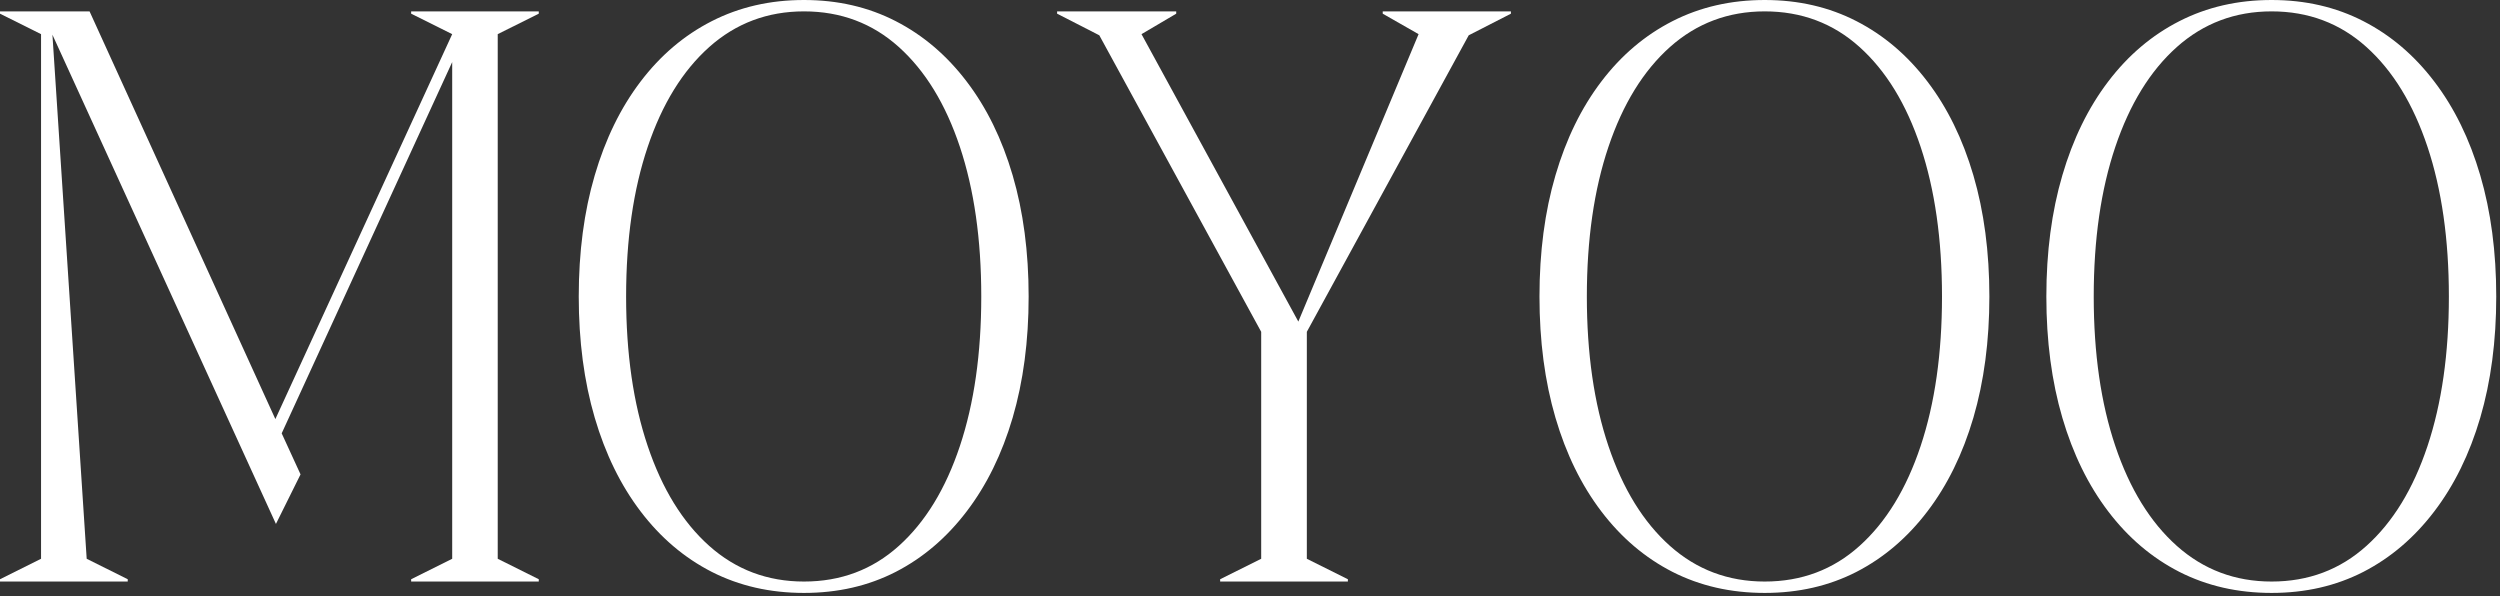 <?xml version="1.0" encoding="UTF-8"?> <svg xmlns="http://www.w3.org/2000/svg" width="453" height="108" viewBox="0 0 453 108" fill="none"><rect x="0" y="0" width="453" height="108" fill="#333333" stroke="none"/><path d="M23.146 105.375H0V104.958L7.438 101.25V6.188L0 2.479V2.062H16.229L49.896 75.938L81.938 6.188L74.5 2.479V2.062H97.625V2.479L90.188 6.188V101.25L97.625 104.958V105.375H74.5V104.958L81.938 101.25V11.25L51.042 78.521L54.458 85.958L50 94.938L9.5 6.292L15.708 101.25L23.146 104.958V105.375Z" fill="white"></path><path d="M145.681 107.438C139.541 107.438 133.973 106.167 128.973 103.625C123.983 101.073 119.686 97.417 116.077 92.667C112.462 87.917 109.692 82.26 107.765 75.688C105.832 69.104 104.869 61.786 104.869 53.729C104.869 45.661 105.832 38.344 107.765 31.771C109.692 25.188 112.462 19.521 116.077 14.771C119.686 10.021 123.983 6.375 128.973 3.833C133.973 1.281 139.541 0 145.681 0C151.806 0 157.348 1.281 162.306 3.833C167.265 6.375 171.546 10.021 175.16 14.771C178.785 19.521 181.561 25.188 183.494 31.771C185.421 38.344 186.39 45.661 186.39 53.729C186.39 61.786 185.421 69.104 183.494 75.688C181.561 82.26 178.785 87.917 175.16 92.667C171.546 97.417 167.265 101.073 162.306 103.625C157.348 106.167 151.806 107.438 145.681 107.438ZM113.452 53.729C113.452 64.052 114.754 73.083 117.369 80.833C119.978 88.583 123.692 94.615 128.515 98.917C133.348 103.224 139.067 105.375 145.681 105.375C152.358 105.375 158.087 103.224 162.869 98.917C167.66 94.615 171.348 88.583 173.931 80.833C176.515 73.083 177.806 64.052 177.806 53.729C177.806 43.396 176.515 34.354 173.931 26.604C171.348 18.854 167.66 12.828 162.869 8.521C158.087 4.219 152.358 2.062 145.681 2.062C139.067 2.062 133.348 4.219 128.515 8.521C123.692 12.828 119.978 18.854 117.369 26.604C114.754 34.354 113.452 43.396 113.452 53.729Z" fill="white"></path><path d="M199.194 6.396L191.548 2.479V2.062H213.132V2.479L206.84 6.188L235.257 58.271L257.048 6.188L250.548 2.479V2.062H273.778V2.479L266.132 6.396L236.798 60.125V101.25L244.236 104.958V105.375H221.09V104.958L228.528 101.25V60.125L199.194 6.396Z" fill="white"></path><path d="M319.766 107.438C313.625 107.438 308.057 106.167 303.057 103.625C298.068 101.073 293.771 97.417 290.162 92.667C286.547 87.917 283.776 82.26 281.849 75.688C279.917 69.104 278.953 61.786 278.953 53.729C278.953 45.661 279.917 38.344 281.849 31.771C283.776 25.188 286.547 19.521 290.162 14.771C293.771 10.021 298.068 6.375 303.057 3.833C308.057 1.281 313.625 0 319.766 0C325.891 0 331.432 1.281 336.391 3.833C341.349 6.375 345.63 10.021 349.245 14.771C352.87 19.521 355.646 25.188 357.578 31.771C359.505 38.344 360.474 45.661 360.474 53.729C360.474 61.786 359.505 69.104 357.578 75.688C355.646 82.26 352.87 87.917 349.245 92.667C345.63 97.417 341.349 101.073 336.391 103.625C331.432 106.167 325.891 107.438 319.766 107.438ZM287.537 53.729C287.537 64.052 288.839 73.083 291.453 80.833C294.063 88.583 297.776 94.615 302.599 98.917C307.432 103.224 313.151 105.375 319.766 105.375C326.443 105.375 332.172 103.224 336.953 98.917C341.745 94.615 345.432 88.583 348.016 80.833C350.599 73.083 351.891 64.052 351.891 53.729C351.891 43.396 350.599 34.354 348.016 26.604C345.432 18.854 341.745 12.828 336.953 8.521C332.172 4.219 326.443 2.062 319.766 2.062C313.151 2.062 307.432 4.219 302.599 8.521C297.776 12.828 294.063 18.854 291.453 26.604C288.839 34.354 287.537 43.396 287.537 53.729Z" fill="white"></path><path d="M411.612 107.438C405.471 107.438 399.904 106.167 394.904 103.625C389.914 101.073 385.617 97.417 382.008 92.667C378.393 87.917 375.622 82.26 373.695 75.688C371.763 69.104 370.799 61.786 370.799 53.729C370.799 45.661 371.763 38.344 373.695 31.771C375.622 25.188 378.393 19.521 382.008 14.771C385.617 10.021 389.914 6.375 394.904 3.833C399.904 1.281 405.471 0 411.612 0C417.737 0 423.279 1.281 428.237 3.833C433.195 6.375 437.477 10.021 441.091 14.771C444.716 19.521 447.492 25.188 449.424 31.771C451.352 38.344 452.32 45.661 452.32 53.729C452.32 61.786 451.352 69.104 449.424 75.688C447.492 82.26 444.716 87.917 441.091 92.667C437.477 97.417 433.195 101.073 428.237 103.625C423.279 106.167 417.737 107.438 411.612 107.438ZM379.383 53.729C379.383 64.052 380.685 73.083 383.299 80.833C385.909 88.583 389.622 94.615 394.445 98.917C399.279 103.224 404.997 105.375 411.612 105.375C418.289 105.375 424.018 103.224 428.799 98.917C433.591 94.615 437.279 88.583 439.862 80.833C442.445 73.083 443.737 64.052 443.737 53.729C443.737 43.396 442.445 34.354 439.862 26.604C437.279 18.854 433.591 12.828 428.799 8.521C424.018 4.219 418.289 2.062 411.612 2.062C404.997 2.062 399.279 4.219 394.445 8.521C389.622 12.828 385.909 18.854 383.299 26.604C380.685 34.354 379.383 43.396 379.383 53.729Z" fill="white"></path></svg> 